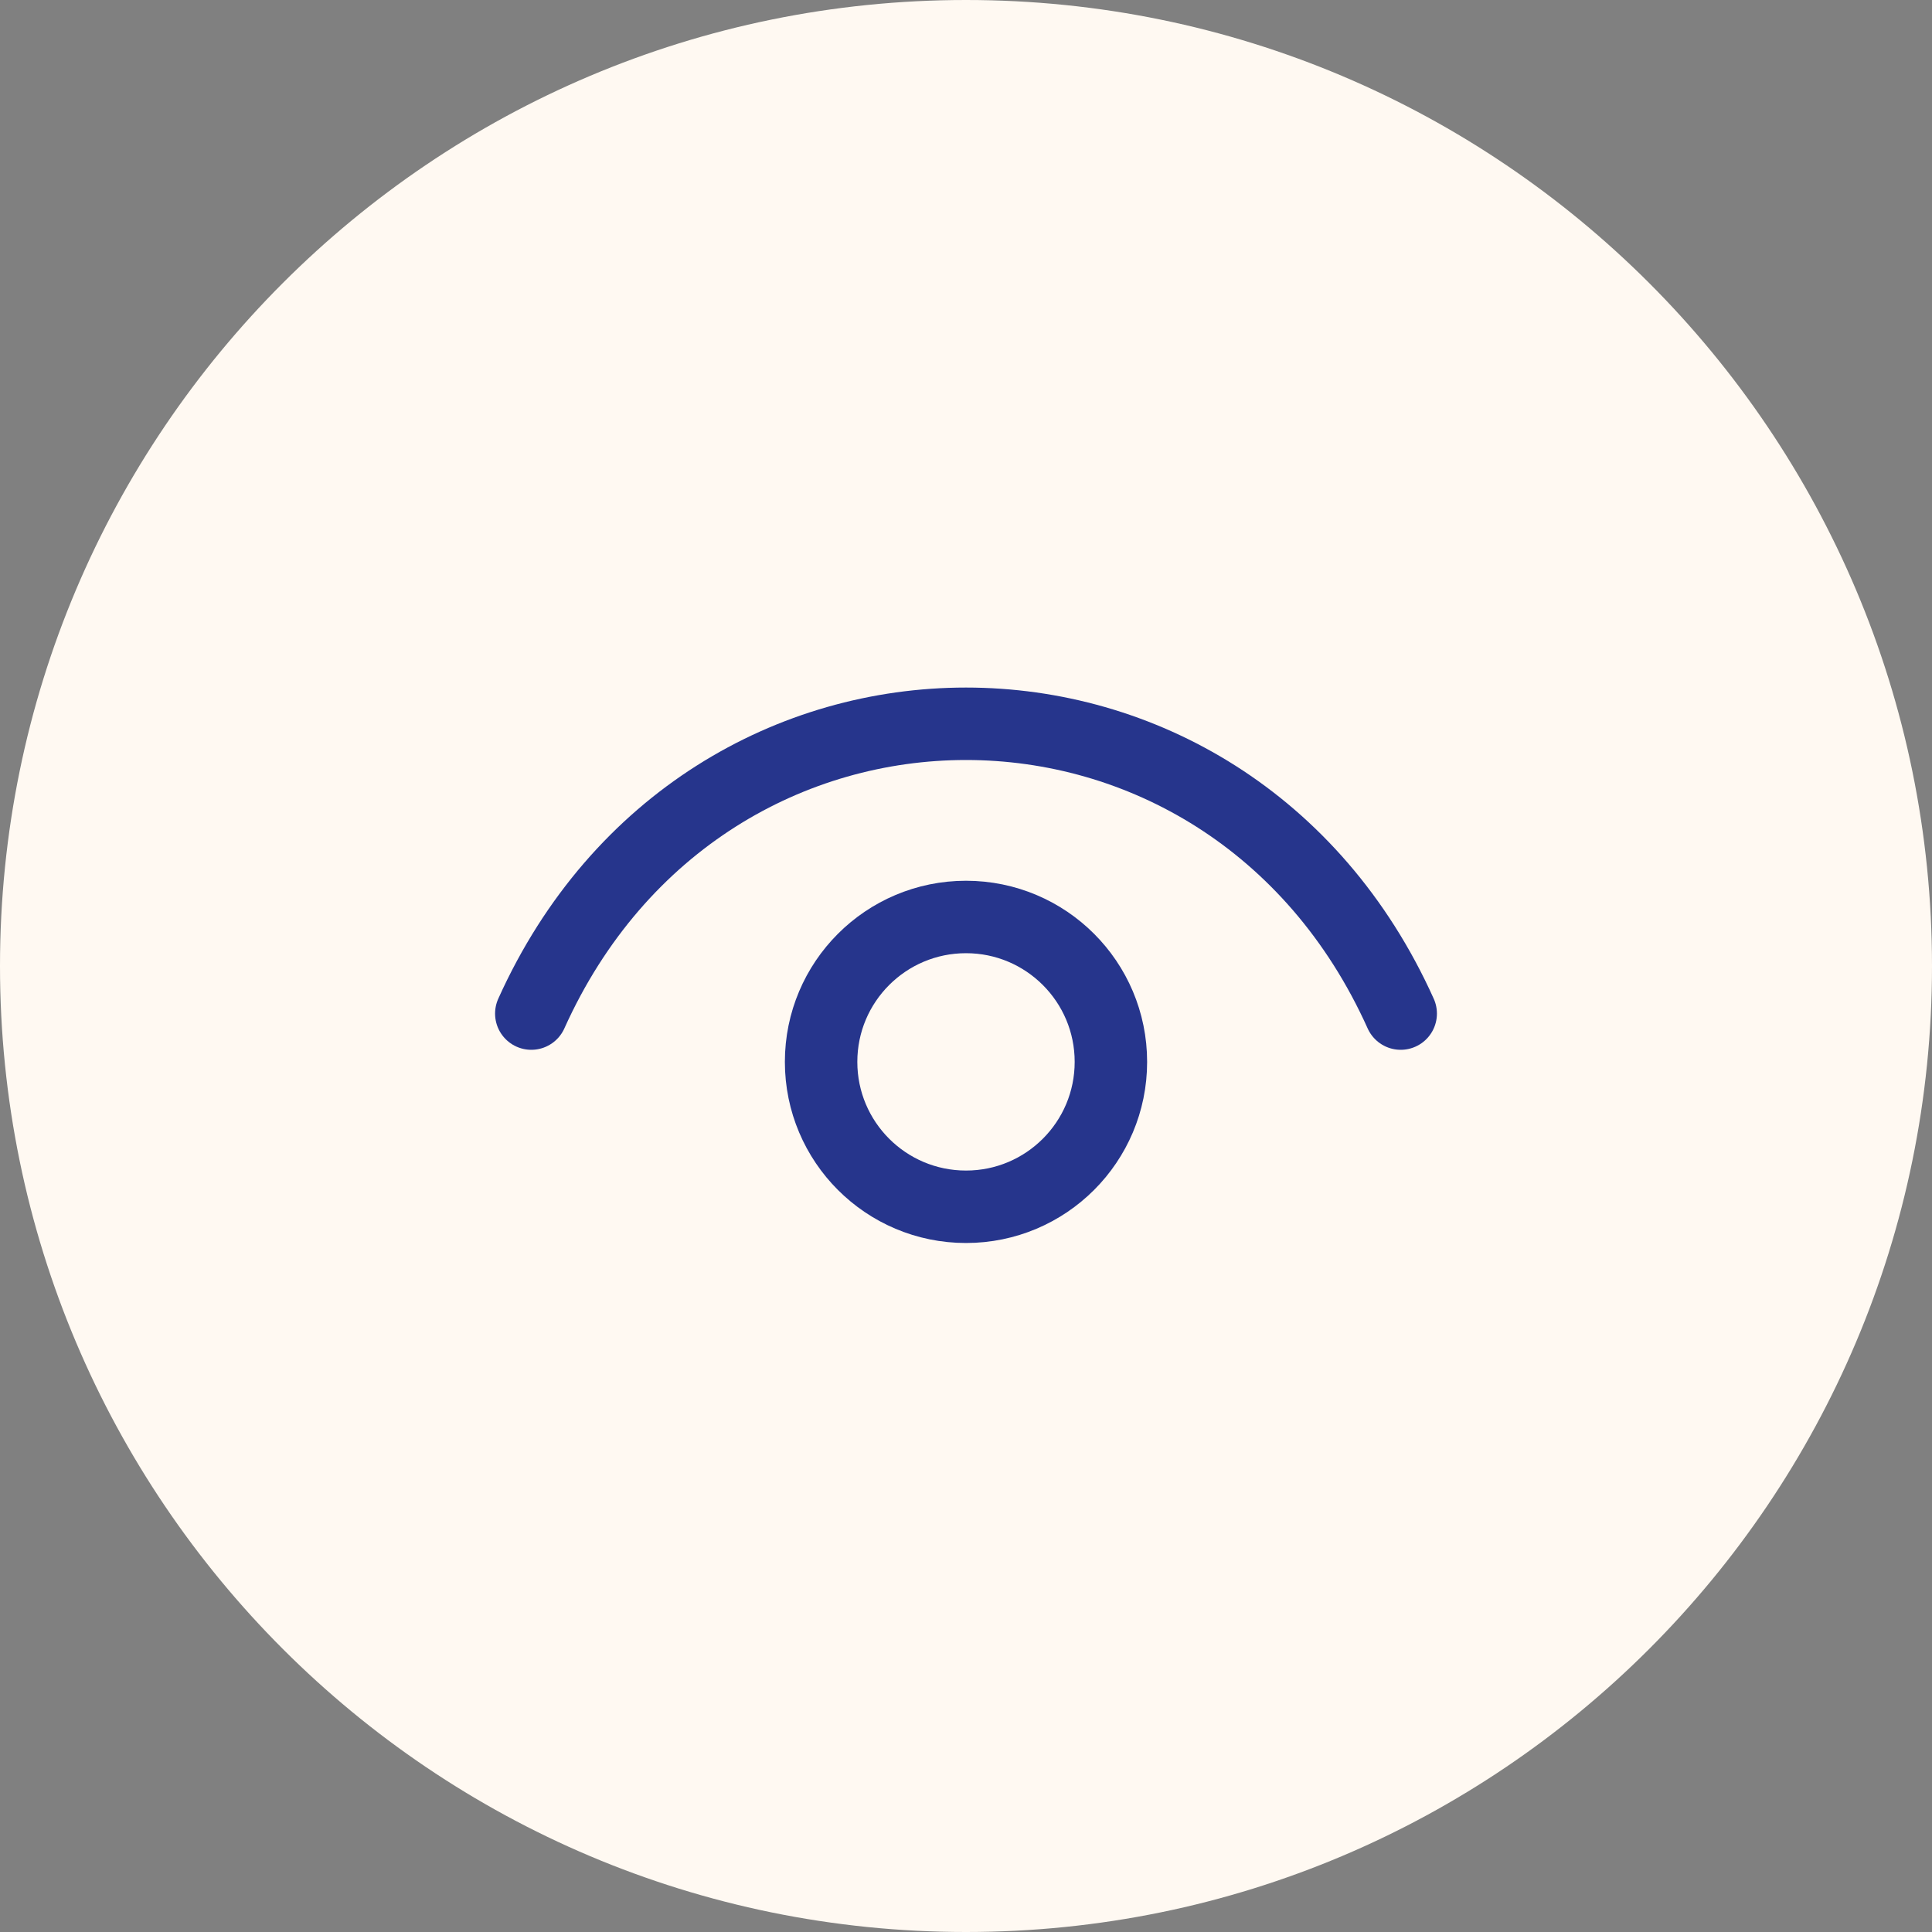 <svg width="40" height="40" viewBox="0 0 40 40" fill="none" xmlns="http://www.w3.org/2000/svg">
<rect x="0" y="0" width="40" height="40" fill="#808080" stroke="none"/>
<path d="M0 20C0 8.954 8.954 0 20 0C31.046 0 40 8.954 40 20C40 31.046 31.046 40 20 40C8.954 40 0 31.046 0 20Z" fill="#FFF9F2"/>
<path d="M11 20.985C14.6 12.985 25.4 12.985 29 20.985" stroke="#26358C" stroke-width="1.5" stroke-linecap="round" stroke-linejoin="round"/>
<path d="M20 24.985C18.343 24.985 17 23.642 17 21.985C17 20.328 18.343 18.985 20 18.985C21.657 18.985 23 20.328 23 21.985C23 23.642 21.657 24.985 20 24.985Z" stroke="#26358C" stroke-width="1.5" stroke-linecap="round" stroke-linejoin="round"/>
</svg>
